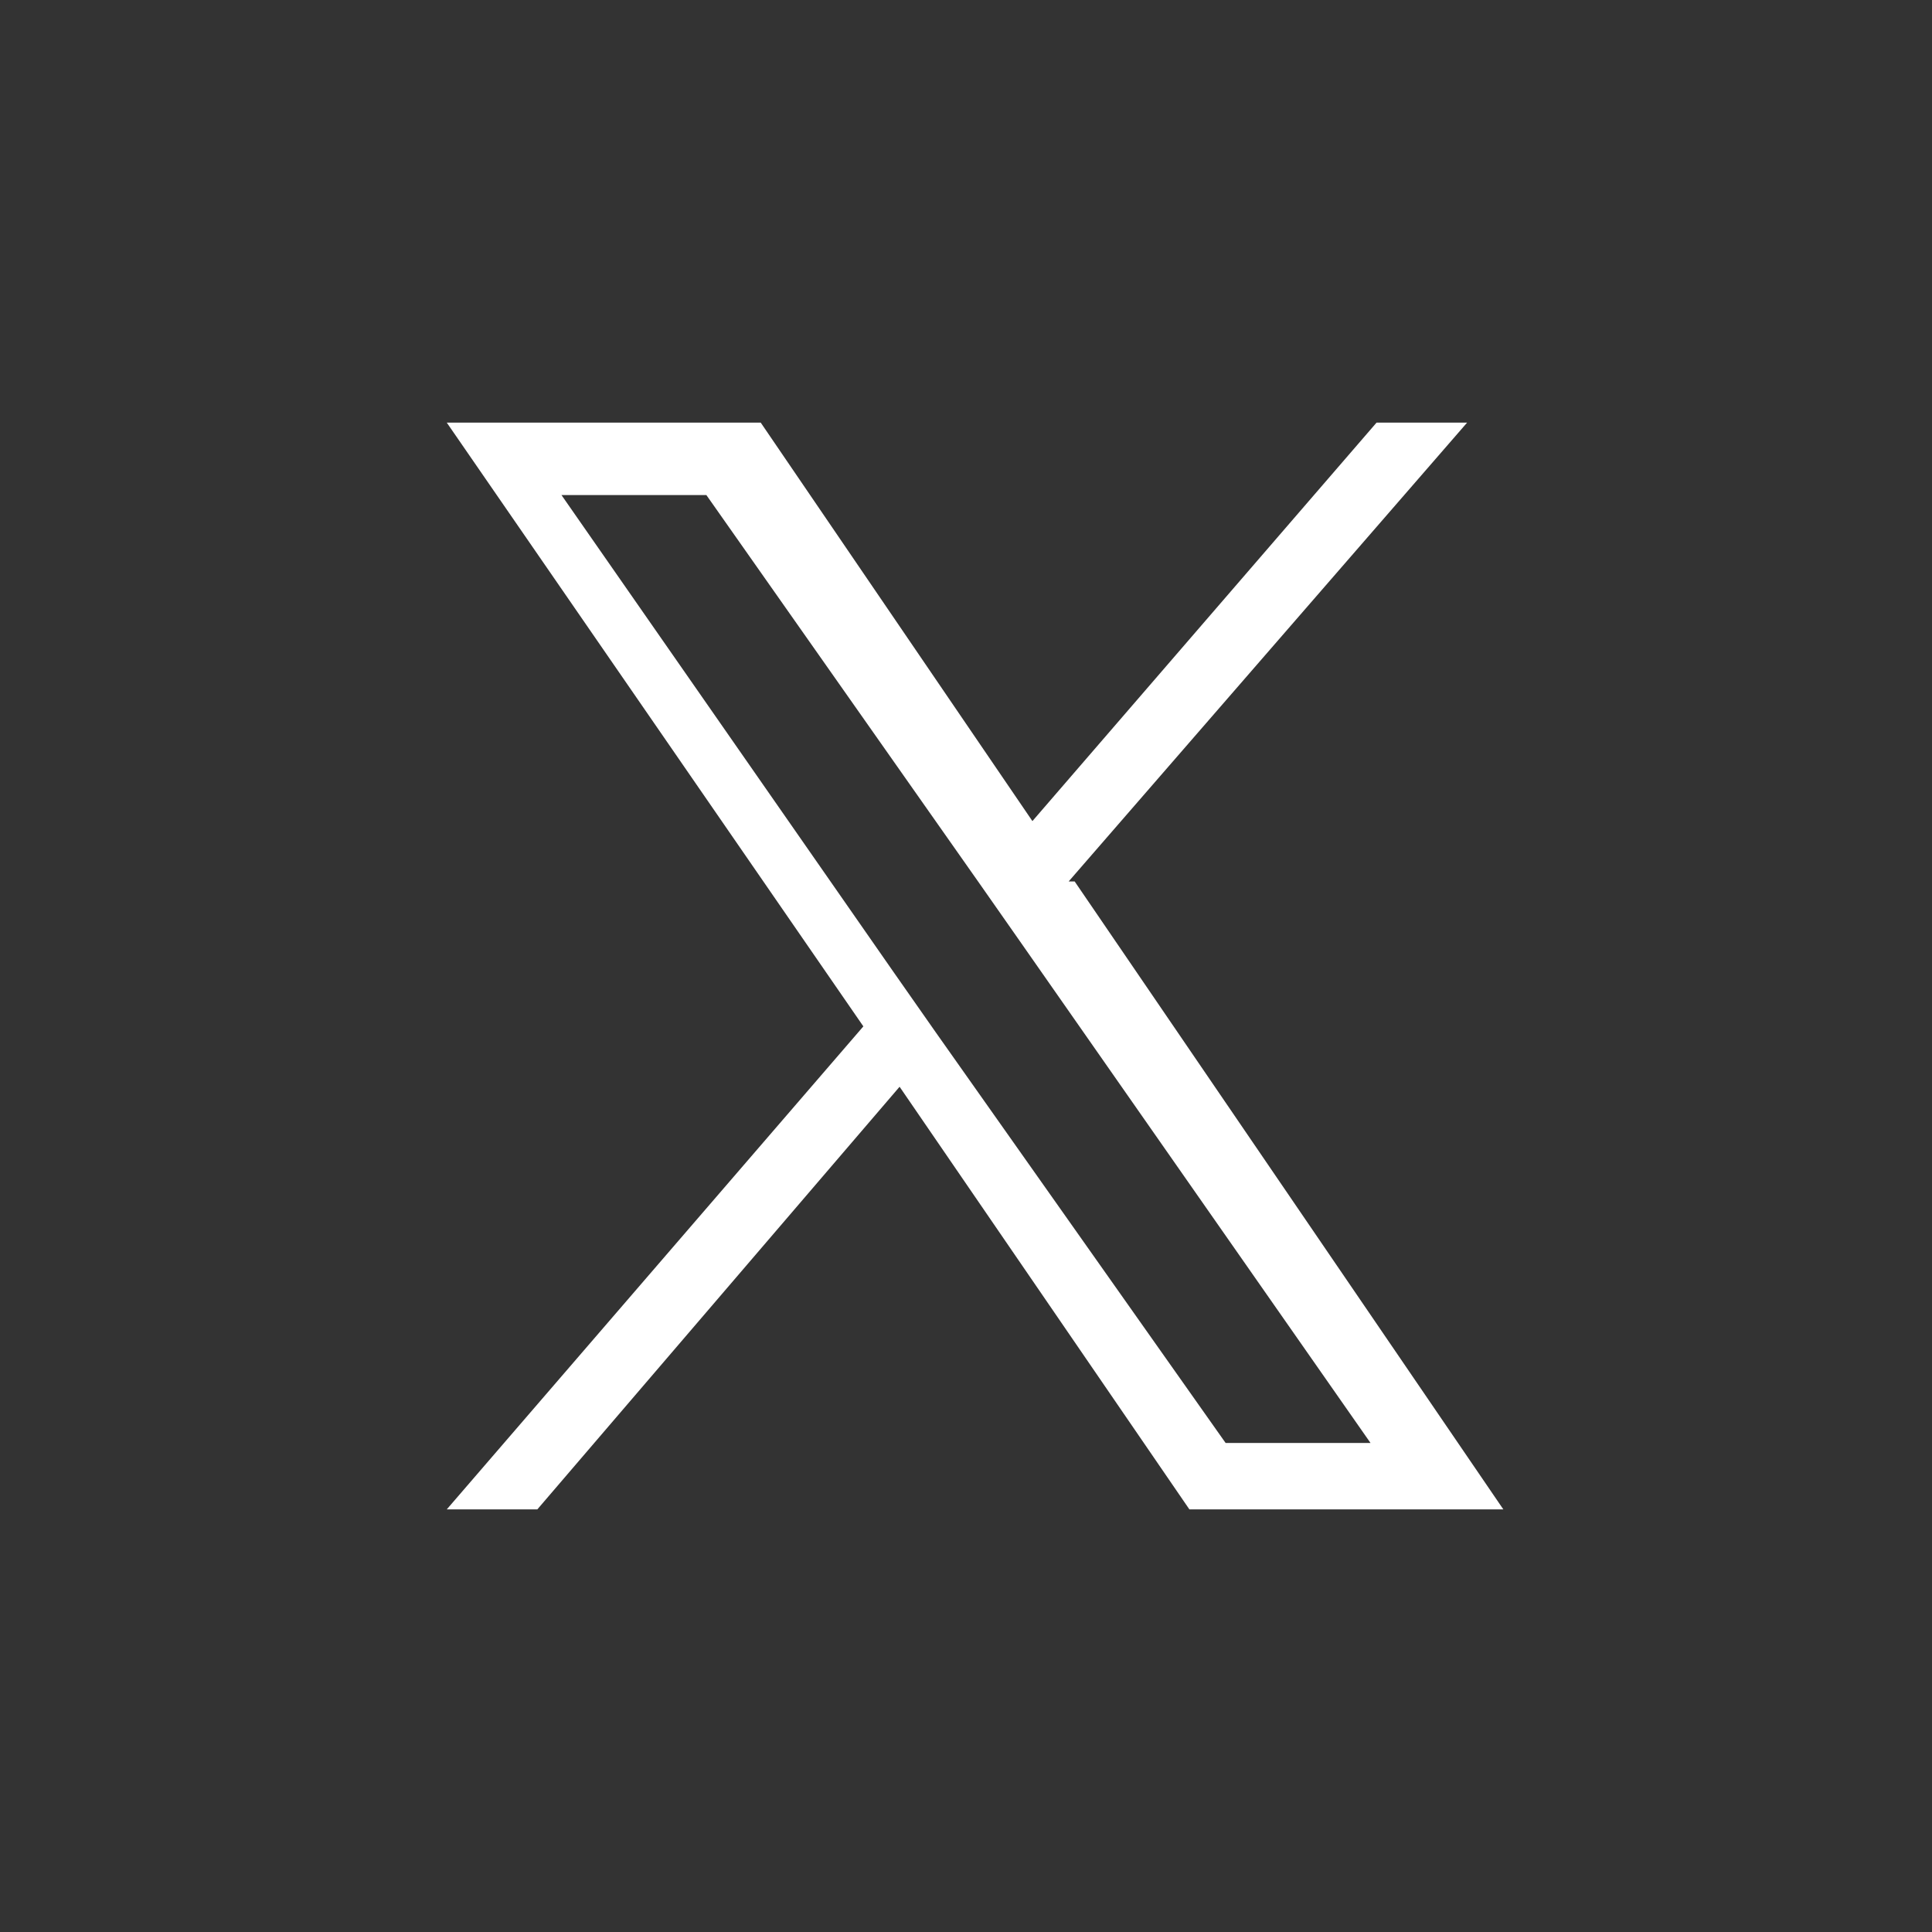 <?xml version="1.0" encoding="UTF-8"?>
<svg id="_レイヤー_1" data-name="レイヤー 1" xmlns="http://www.w3.org/2000/svg" version="1.1" viewBox="0 0 32 32">
  <rect x="0" y="0" width="32" height="32" fill="#333333" stroke="none"/>
  <defs>
    <style>
      .cls-1 {
        fill: #fff;
        stroke-width: 0px;
      }
    </style>
  </defs>
  <path class="cls-1" d="M17.7,14.6l6.6-7.6h-1.5l-5.7,6.6-4.5-6.6h-5.2l6.9,10-6.9,8h1.5l6-7,4.8,7h5.2l-7.1-10.4h0ZM15.5,17.1l-.7-1-5.5-7.9h2.4l4.5,6.4.7,1,5.8,8.3h-2.4l-4.8-6.8h0Z"/>
</svg>